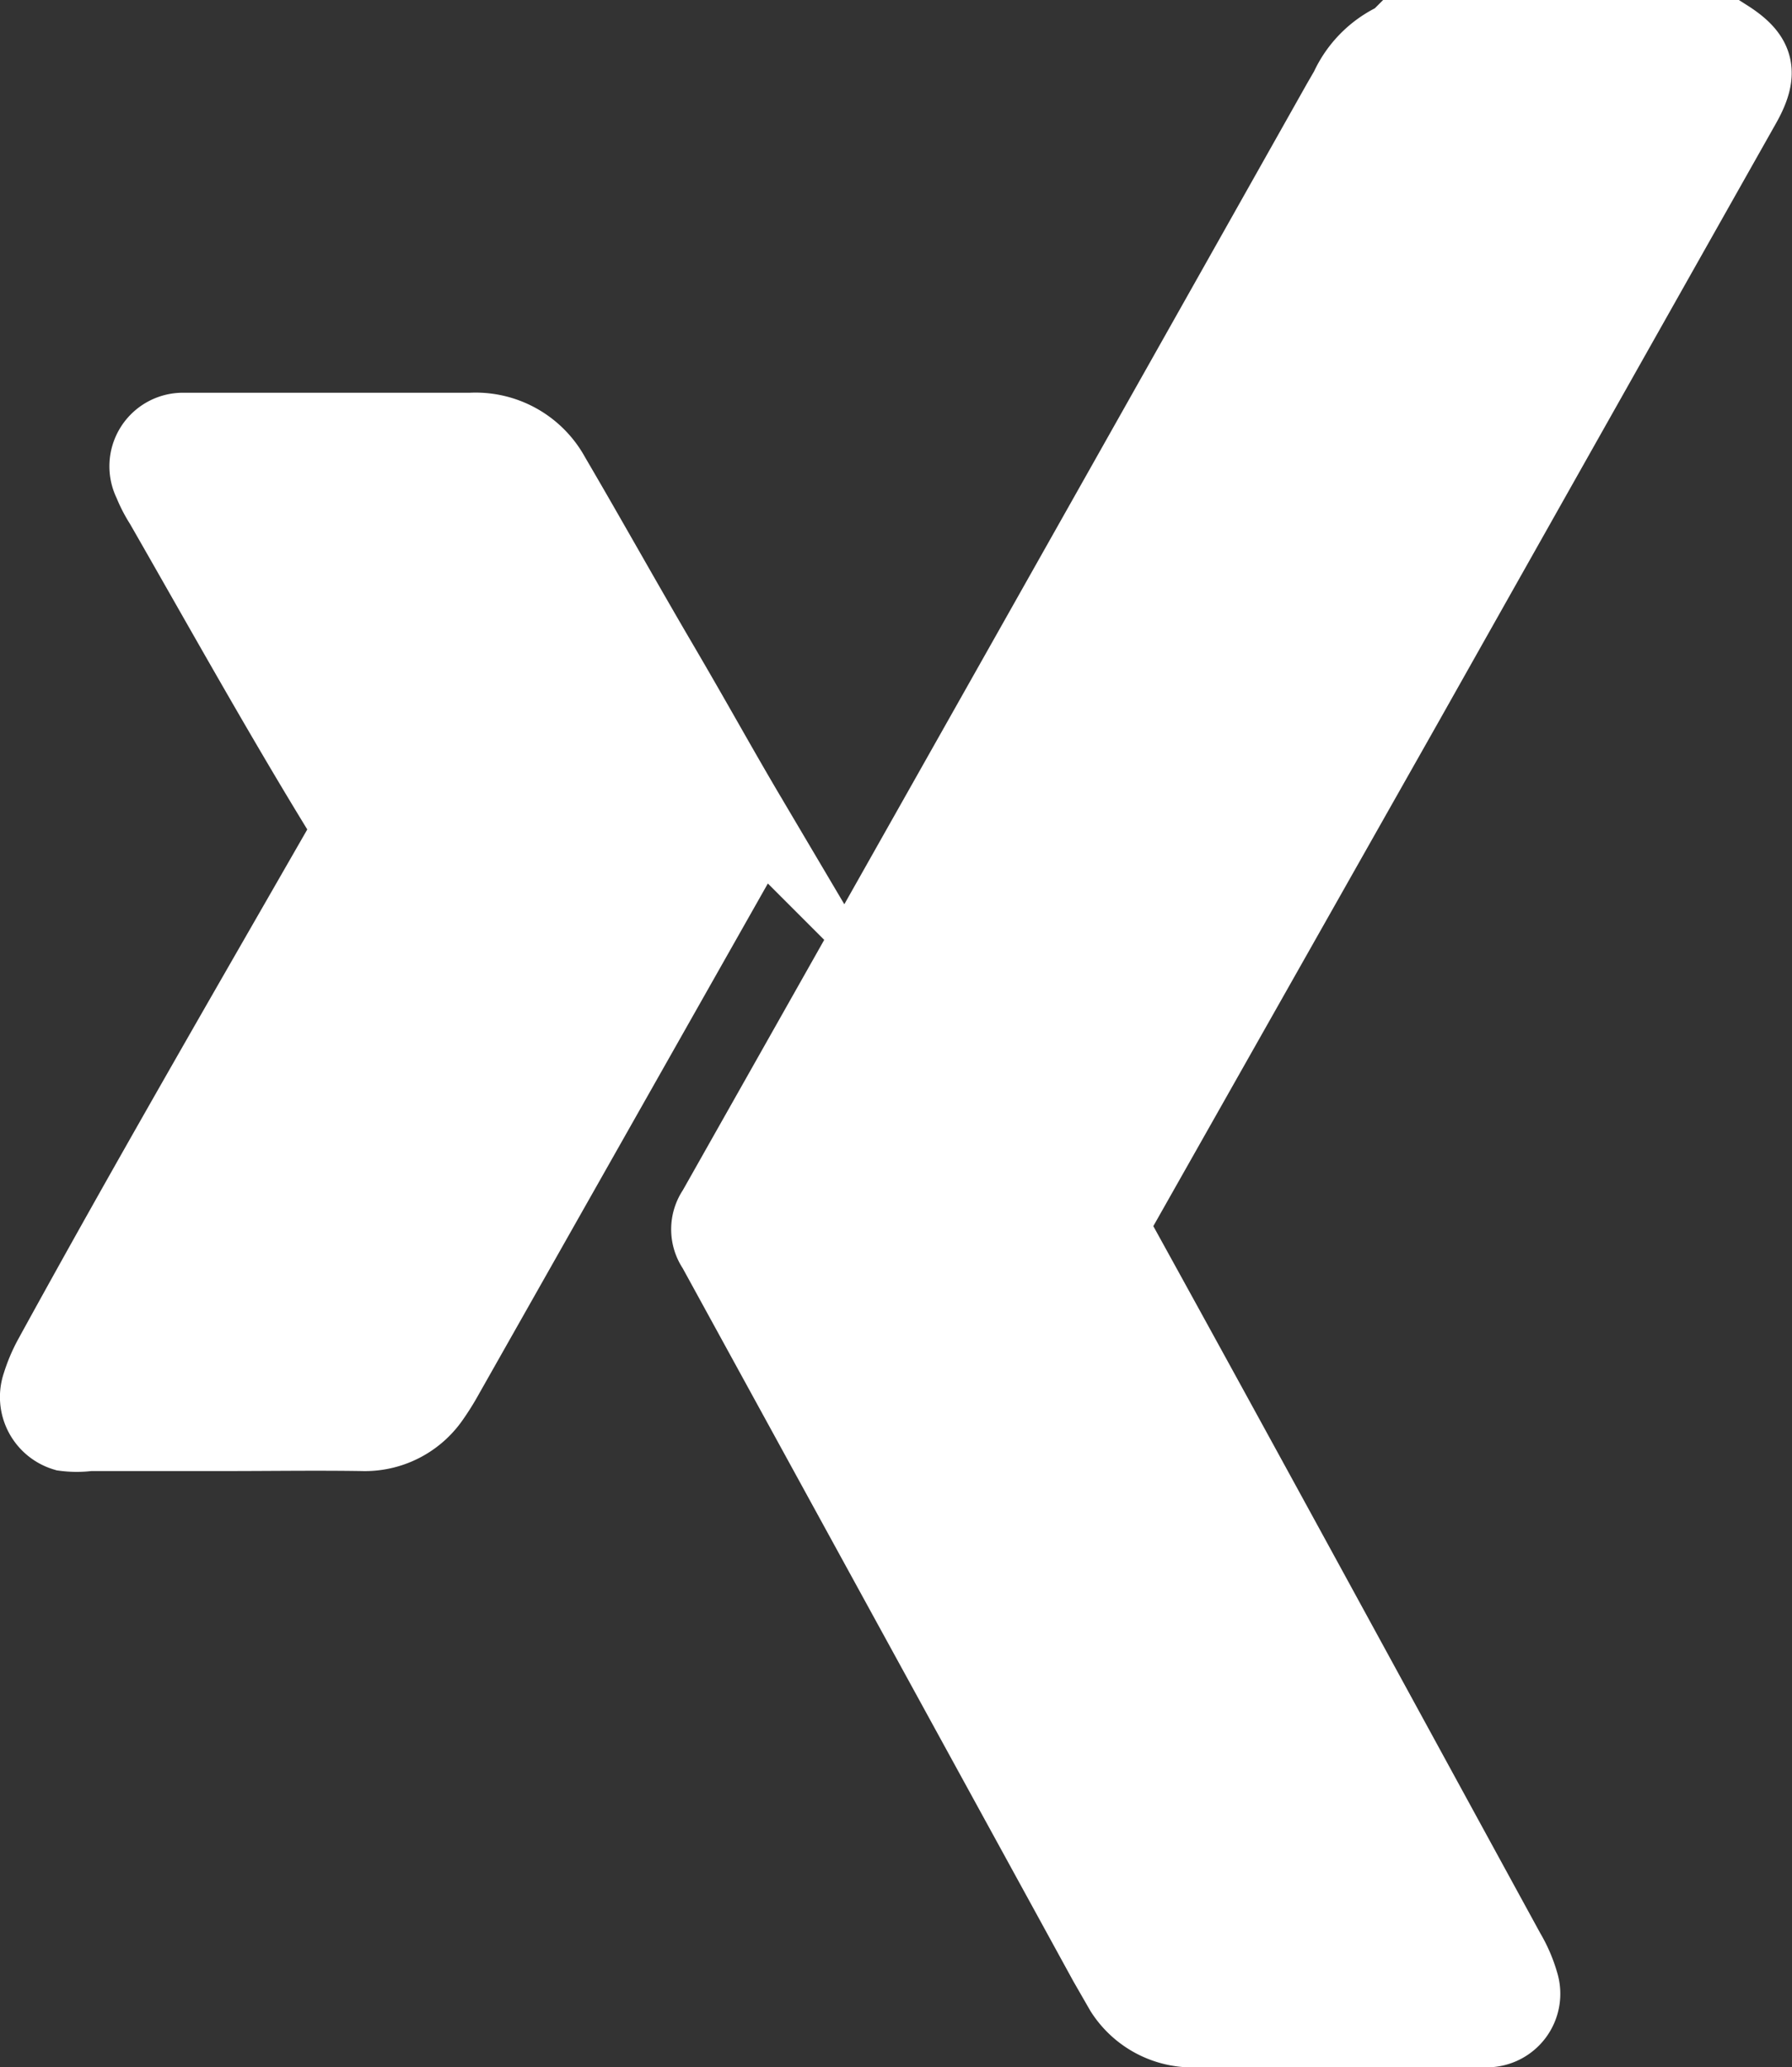 <svg xmlns="http://www.w3.org/2000/svg" viewBox="0 0 25.1 28.95"><rect x="0" y="0" width="25.1" height="28.95" fill="#333333" stroke="none"/><defs><style>.cls-1{fill:#fff;stroke:#fff;stroke-miterlimit:10;}</style></defs><g id="Ebene_2" data-name="Ebene 2"><g id="Xing"><path class="cls-1" d="M24.21.5c.44.28.49.53.22,1Q22.06,5.7,19.71,9.87l-4,7.07a.39.39,0,0,0,0,.46c1.82,3.3,3.62,6.61,5.43,9.92a1.89,1.89,0,0,1,.19.44.53.53,0,0,1-.5.69H16.76a1.19,1.19,0,0,1-1.06-.55l-.23-.4q-2.74-5-5.48-10a.5.5,0,0,1,0-.57q4.38-7.75,8.75-15.51l.11-.19A1.41,1.41,0,0,1,19.62.5Z"/><path class="cls-1" d="M3.15,20.1H1.25a1.34,1.34,0,0,1-.35,0,.56.56,0,0,1-.37-.72A2.11,2.11,0,0,1,.69,19C2,16.61,3.38,14.23,4.74,11.86a.44.44,0,0,0,0-.49C3.9,10,3.07,8.51,2.25,7.08a1.82,1.82,0,0,1-.16-.31A.53.53,0,0,1,2.58,6H2.8C4.06,6,5.33,6,6.59,6a1.25,1.25,0,0,1,1.17.65c.51.87,1,1.75,1.51,2.62s.82,1.44,1.24,2.15a.33.33,0,0,1,0,.37L6.27,19.28a3.45,3.45,0,0,1-.2.32,1.17,1.17,0,0,1-1,.5C4.43,20.09,3.79,20.1,3.15,20.1Z"/></g></g></svg>